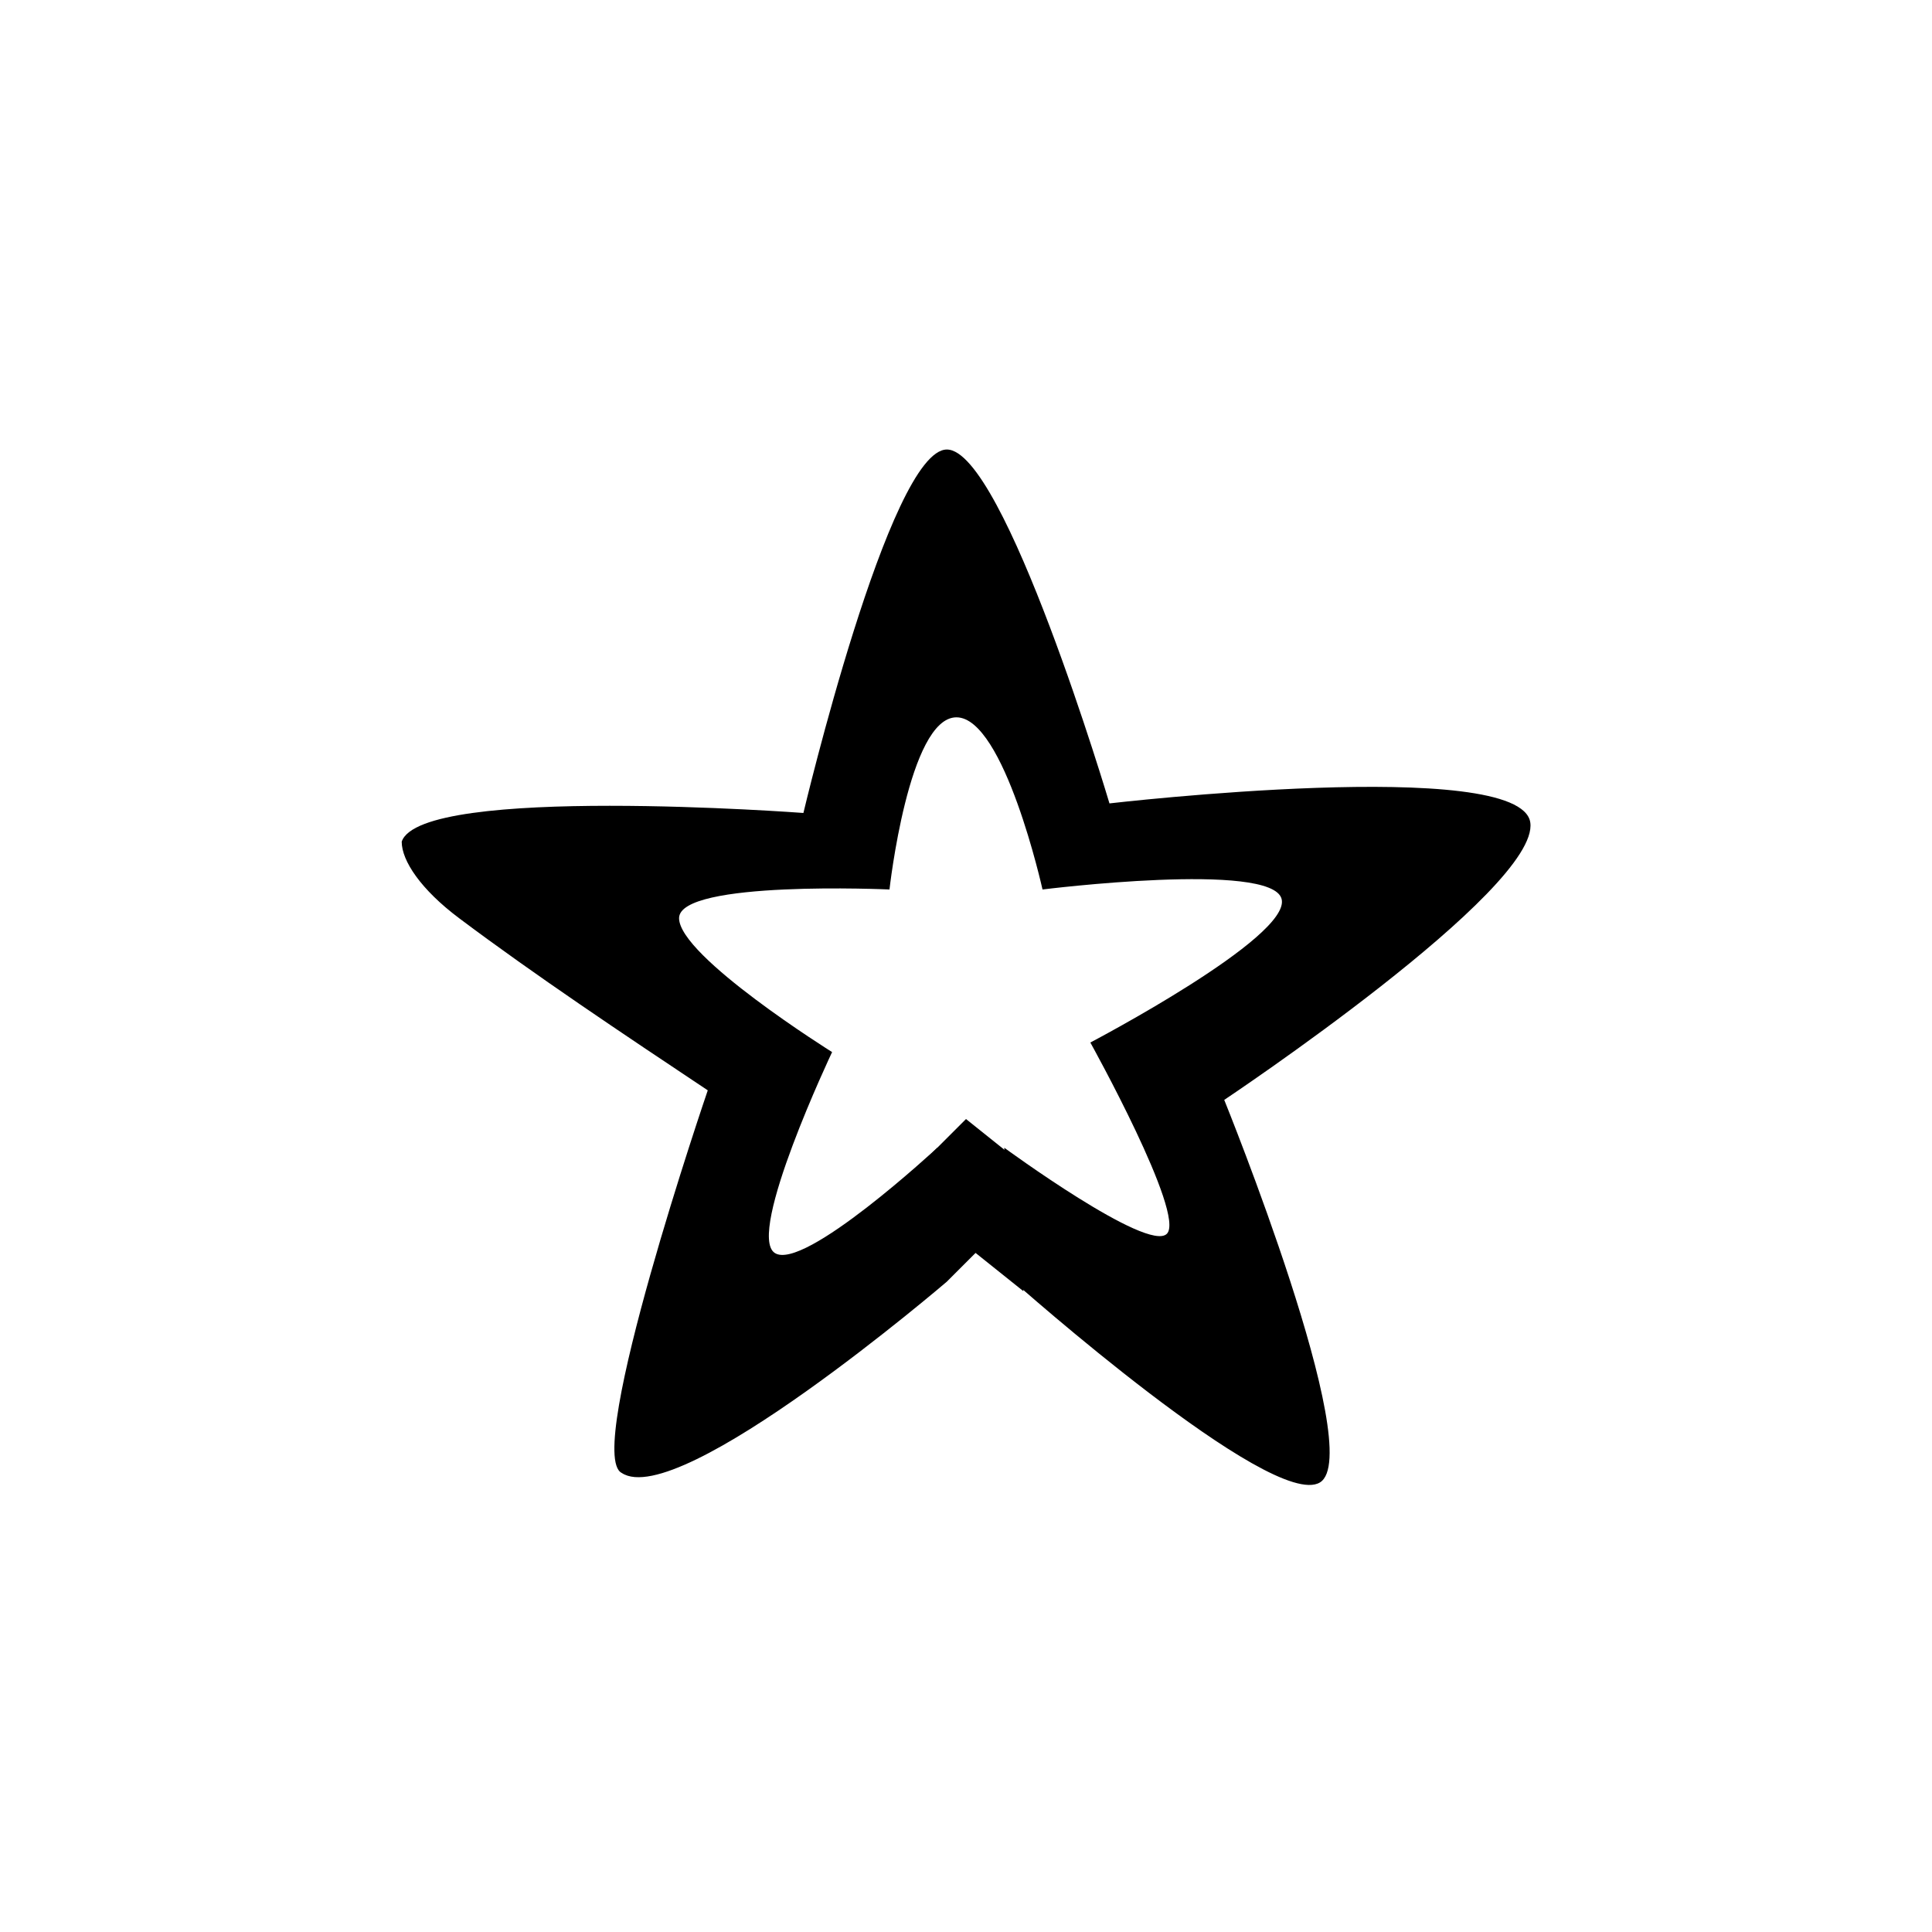<?xml version="1.0" encoding="utf-8"?>
<!-- Generator: Adobe Illustrator 27.0.0, SVG Export Plug-In . SVG Version: 6.00 Build 0)  -->
<svg version="1.1" id="图层_1" xmlns="http://www.w3.org/2000/svg" xmlns:xlink="http://www.w3.org/1999/xlink" x="0px" y="0px"
	 viewBox="0 0 20.2 20.2" style="enable-background:new 0 0 20.2 20.2;" xml:space="preserve">
<style type="text/css">
	.st0{fill:none;}
</style>
<path d="M9.6,12.2"/>
<path d="M10.1,11.7"/>
<g>
	<g id="图层_1-2">
		<rect class="st0" width="20.2" height="20.2"/>
		<path d="M16,8.6c-0.1-0.7-4.4-0.2-4.4-0.2s-1.1-3.7-1.7-3.7S8.4,8.5,8.4,8.5s-4-0.3-4.2,0.3c0,0.2,0.2,0.5,0.6,0.8
			c0.8,0.6,1.7,1.2,2.6,1.8c0,0-1.3,3.8-0.9,4c0.6,0.4,3.4-2,3.4-2L9.8,12c0,0-1.4,1.3-1.7,1.1S8.7,11,8.7,11s-1.6-1-1.6-1.4
			s2.2-0.3,2.2-0.3S9.5,7.5,10,7.5s0.9,1.8,0.9,1.8s2.4-0.3,2.5,0.1s-2,1.5-2,1.5s1,1.8,0.8,2S10.5,12,10.5,12l0.1,1.4
			c0,0,2.7,2.4,3.2,2.1s-1-4-1-4S16.1,9.3,16,8.6z"/>
	</g>
	<polyline points="9.5,12.3 10.1,11.7 10.6,12.1 10.7,13.5 10.2,13.1 9.9,13.4 	"/>
</g>
</svg>
